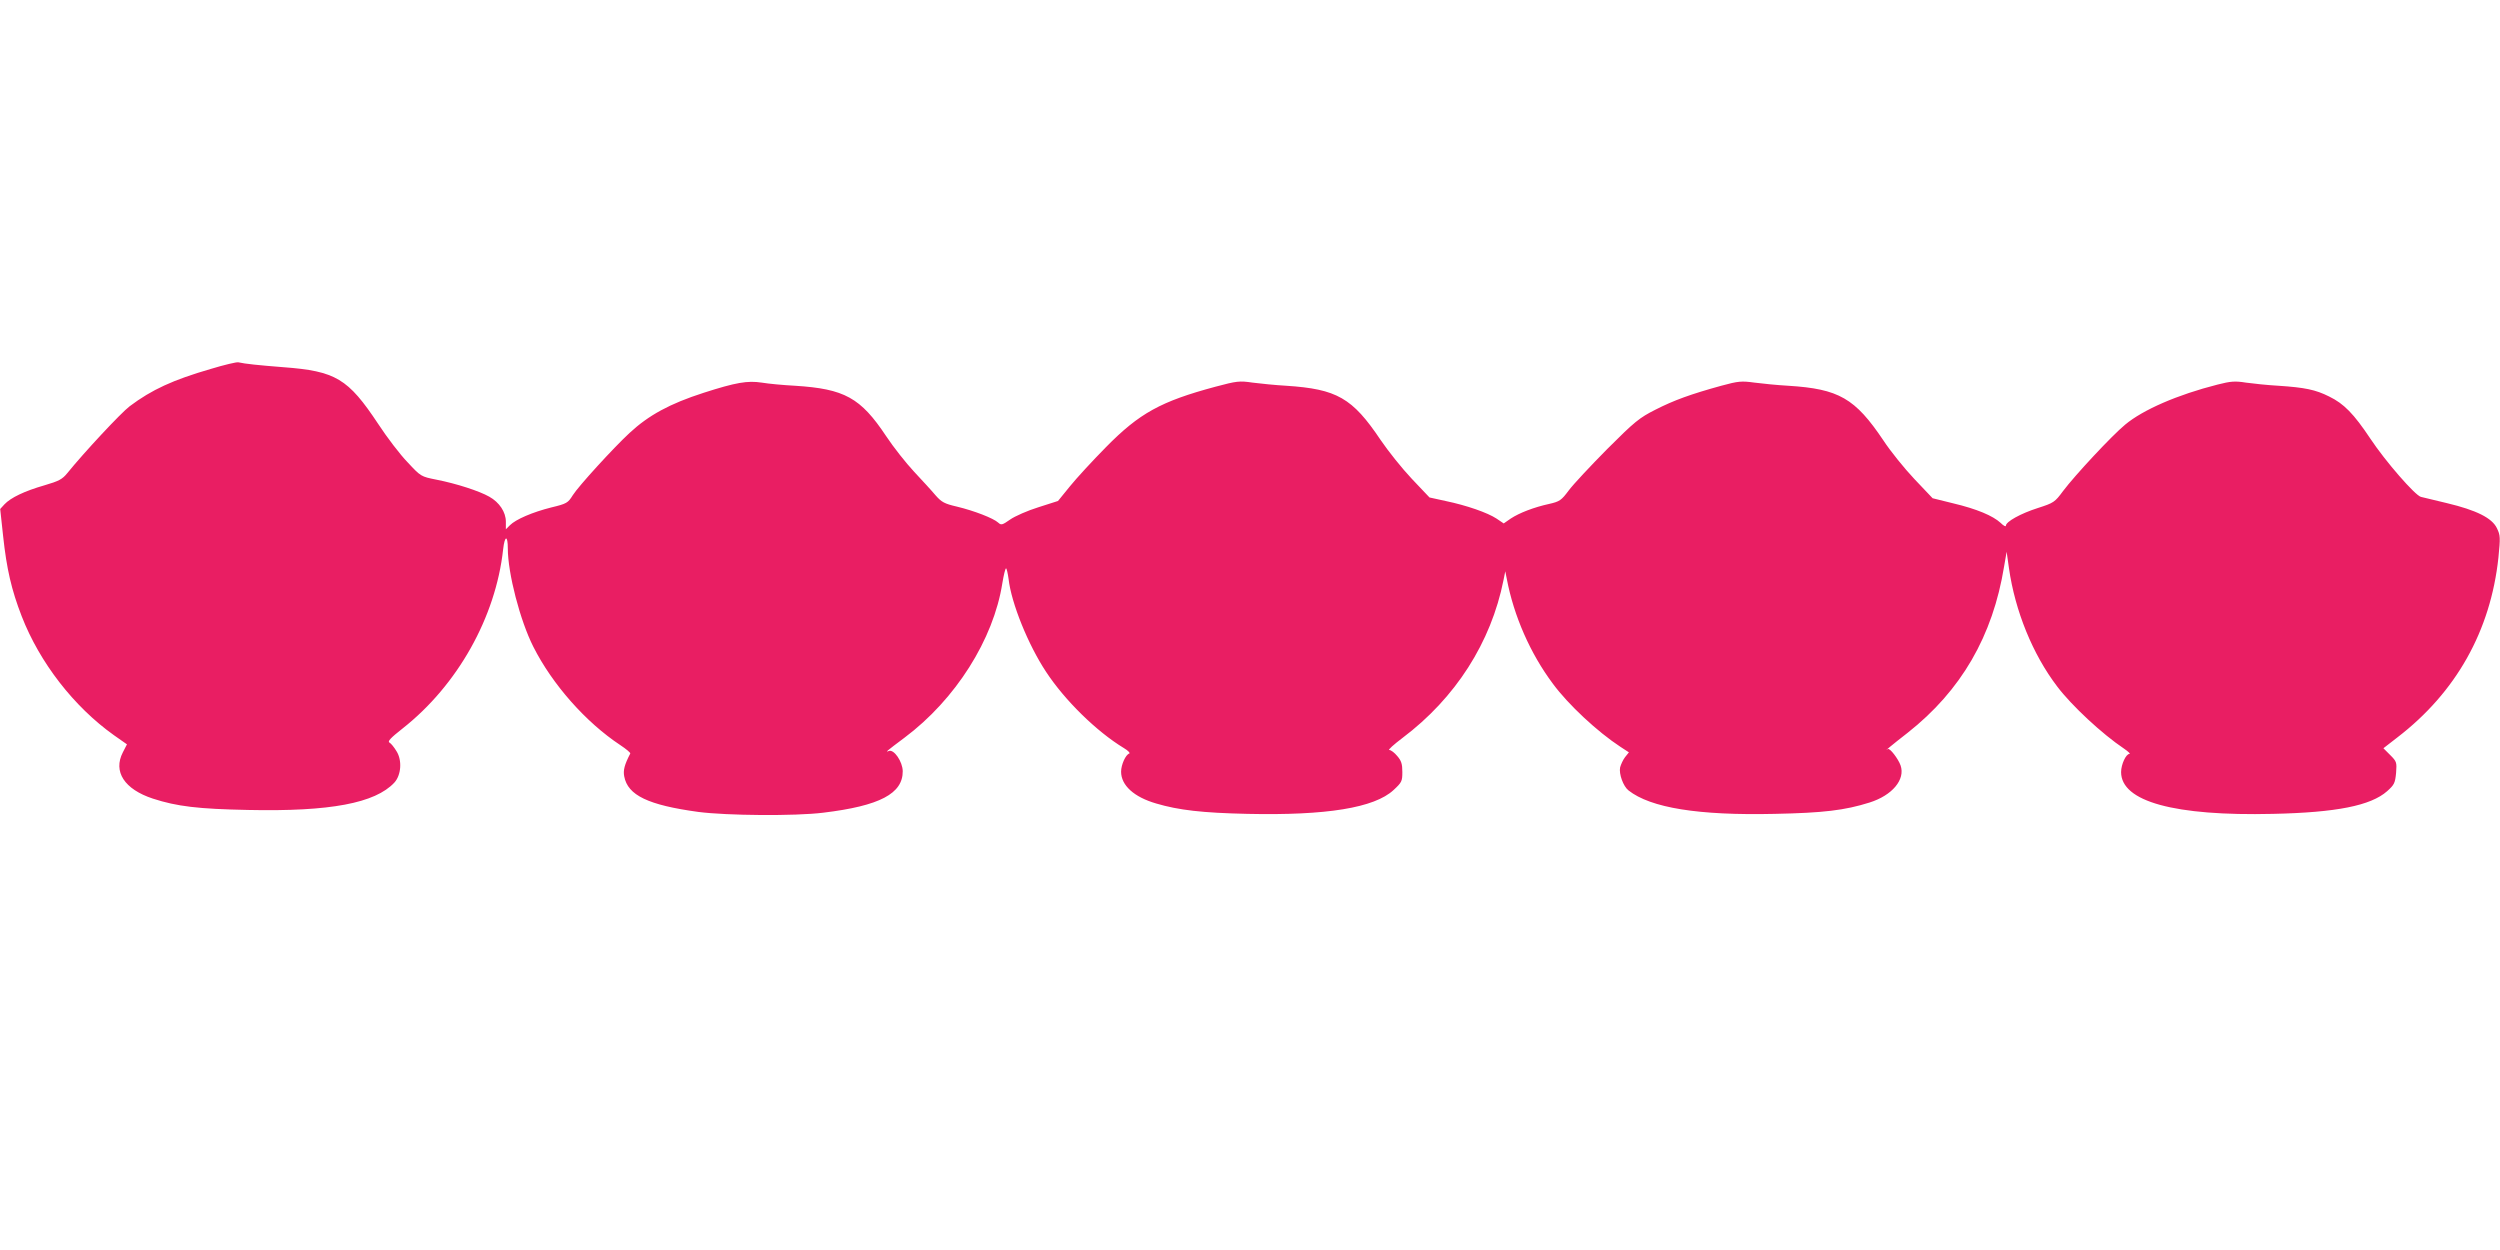 <?xml version="1.0" standalone="no"?>
<!DOCTYPE svg PUBLIC "-//W3C//DTD SVG 20010904//EN"
 "http://www.w3.org/TR/2001/REC-SVG-20010904/DTD/svg10.dtd">
<svg version="1.0" xmlns="http://www.w3.org/2000/svg"
 width="1280pt" height="640pt" viewBox="0 0 1280 640"
 preserveAspectRatio="xMidYMid meet">
<g transform="translate(0,640) scale(0.1,-0.1)"
fill="#e91e63" stroke="none">
<path d="M1079 4511 c-193 -56 -302 -106 -415 -191 -45 -34 -234 -237 -319
-342 -26 -32 -43 -41 -118 -63 -101 -29 -172 -63 -204 -97 l-22 -24 15 -139
c18 -168 43 -276 95 -410 92 -237 267 -463 472 -609 l67 -47 -21 -41 c-51 -99
8 -189 154 -237 123 -40 232 -53 488 -58 420 -9 650 35 748 140 35 38 41 114
11 161 -12 20 -28 40 -36 44 -11 6 6 24 67 72 282 222 477 570 515 917 8 72
24 75 24 5 0 -127 63 -370 131 -504 97 -192 268 -386 445 -503 30 -20 53 -39
51 -43 -30 -58 -37 -86 -31 -117 18 -97 123 -147 379 -182 146 -19 495 -22
640 -4 290 35 408 98 407 213 -1 49 -45 113 -71 103 -20 -8 -15 -3 80 68 261
195 456 503 501 791 7 42 15 76 19 76 3 0 9 -25 13 -55 14 -123 100 -336 192
-475 96 -146 258 -305 398 -390 22 -13 34 -26 28 -28 -19 -6 -42 -58 -42 -93
0 -70 66 -130 180 -163 115 -34 236 -48 467 -53 405 -9 650 31 748 122 42 39
45 45 45 92 0 41 -5 58 -26 82 -14 17 -32 31 -41 31 -8 0 23 28 68 62 271 204
453 488 517 808 l9 45 8 -40 c36 -189 120 -381 236 -536 78 -106 228 -246 346
-323 l43 -28 -20 -25 c-10 -13 -21 -37 -25 -52 -7 -33 16 -97 43 -118 113 -89
357 -129 749 -120 248 5 358 18 485 58 117 37 184 118 159 190 -12 34 -55 90
-65 84 -28 -20 25 24 101 83 274 216 436 495 494 852 l13 75 12 -85 c31 -217
121 -440 247 -605 74 -98 230 -243 342 -318 22 -15 34 -27 28 -27 -18 0 -43
-54 -43 -93 0 -151 273 -226 778 -214 324 7 500 42 584 116 37 33 41 42 46 94
4 54 3 58 -30 91 l-35 35 71 55 c301 231 478 546 518 922 10 102 10 113 -8
150 -25 52 -105 92 -256 128 -62 15 -122 29 -133 32 -30 8 -181 181 -258 297
-86 129 -136 180 -212 217 -70 35 -124 46 -260 55 -55 3 -130 11 -166 16 -56
9 -78 7 -145 -10 -205 -52 -382 -129 -473 -205 -67 -55 -257 -259 -318 -340
-42 -57 -48 -61 -129 -87 -88 -28 -164 -70 -164 -91 0 -6 -12 0 -27 15 -39 36
-121 71 -243 100 l-105 26 -93 98 c-51 54 -123 143 -159 198 -145 216 -228
264 -488 280 -55 3 -133 11 -172 16 -66 9 -82 8 -170 -16 -156 -43 -242 -74
-338 -123 -81 -41 -105 -60 -246 -201 -85 -86 -174 -181 -197 -212 -38 -51
-47 -57 -100 -69 -78 -17 -153 -46 -197 -75 l-36 -25 -37 25 c-46 30 -151 67
-261 90 l-82 18 -91 96 c-50 53 -121 142 -159 198 -145 216 -224 261 -484 278
-55 3 -132 11 -172 16 -67 10 -81 8 -190 -21 -279 -75 -389 -135 -561 -310
-68 -69 -151 -159 -184 -200 l-61 -75 -100 -32 c-55 -17 -121 -46 -145 -63
-40 -28 -46 -30 -61 -16 -25 23 -124 61 -211 82 -65 15 -79 23 -110 58 -19 23
-69 77 -110 121 -41 44 -106 126 -143 182 -131 197 -213 242 -467 258 -58 3
-134 10 -170 16 -73 11 -132 1 -297 -52 -174 -56 -282 -115 -380 -206 -83 -77
-261 -272 -290 -318 -25 -40 -31 -44 -110 -63 -96 -24 -182 -61 -212 -91 l-21
-21 0 39 c0 49 -33 99 -85 128 -51 29 -168 67 -270 87 -80 16 -80 16 -148 89
-38 39 -106 128 -151 197 -154 232 -217 270 -486 290 -127 10 -195 17 -230 25
-8 2 -72 -13 -141 -34z"/>
</g>
</svg>
